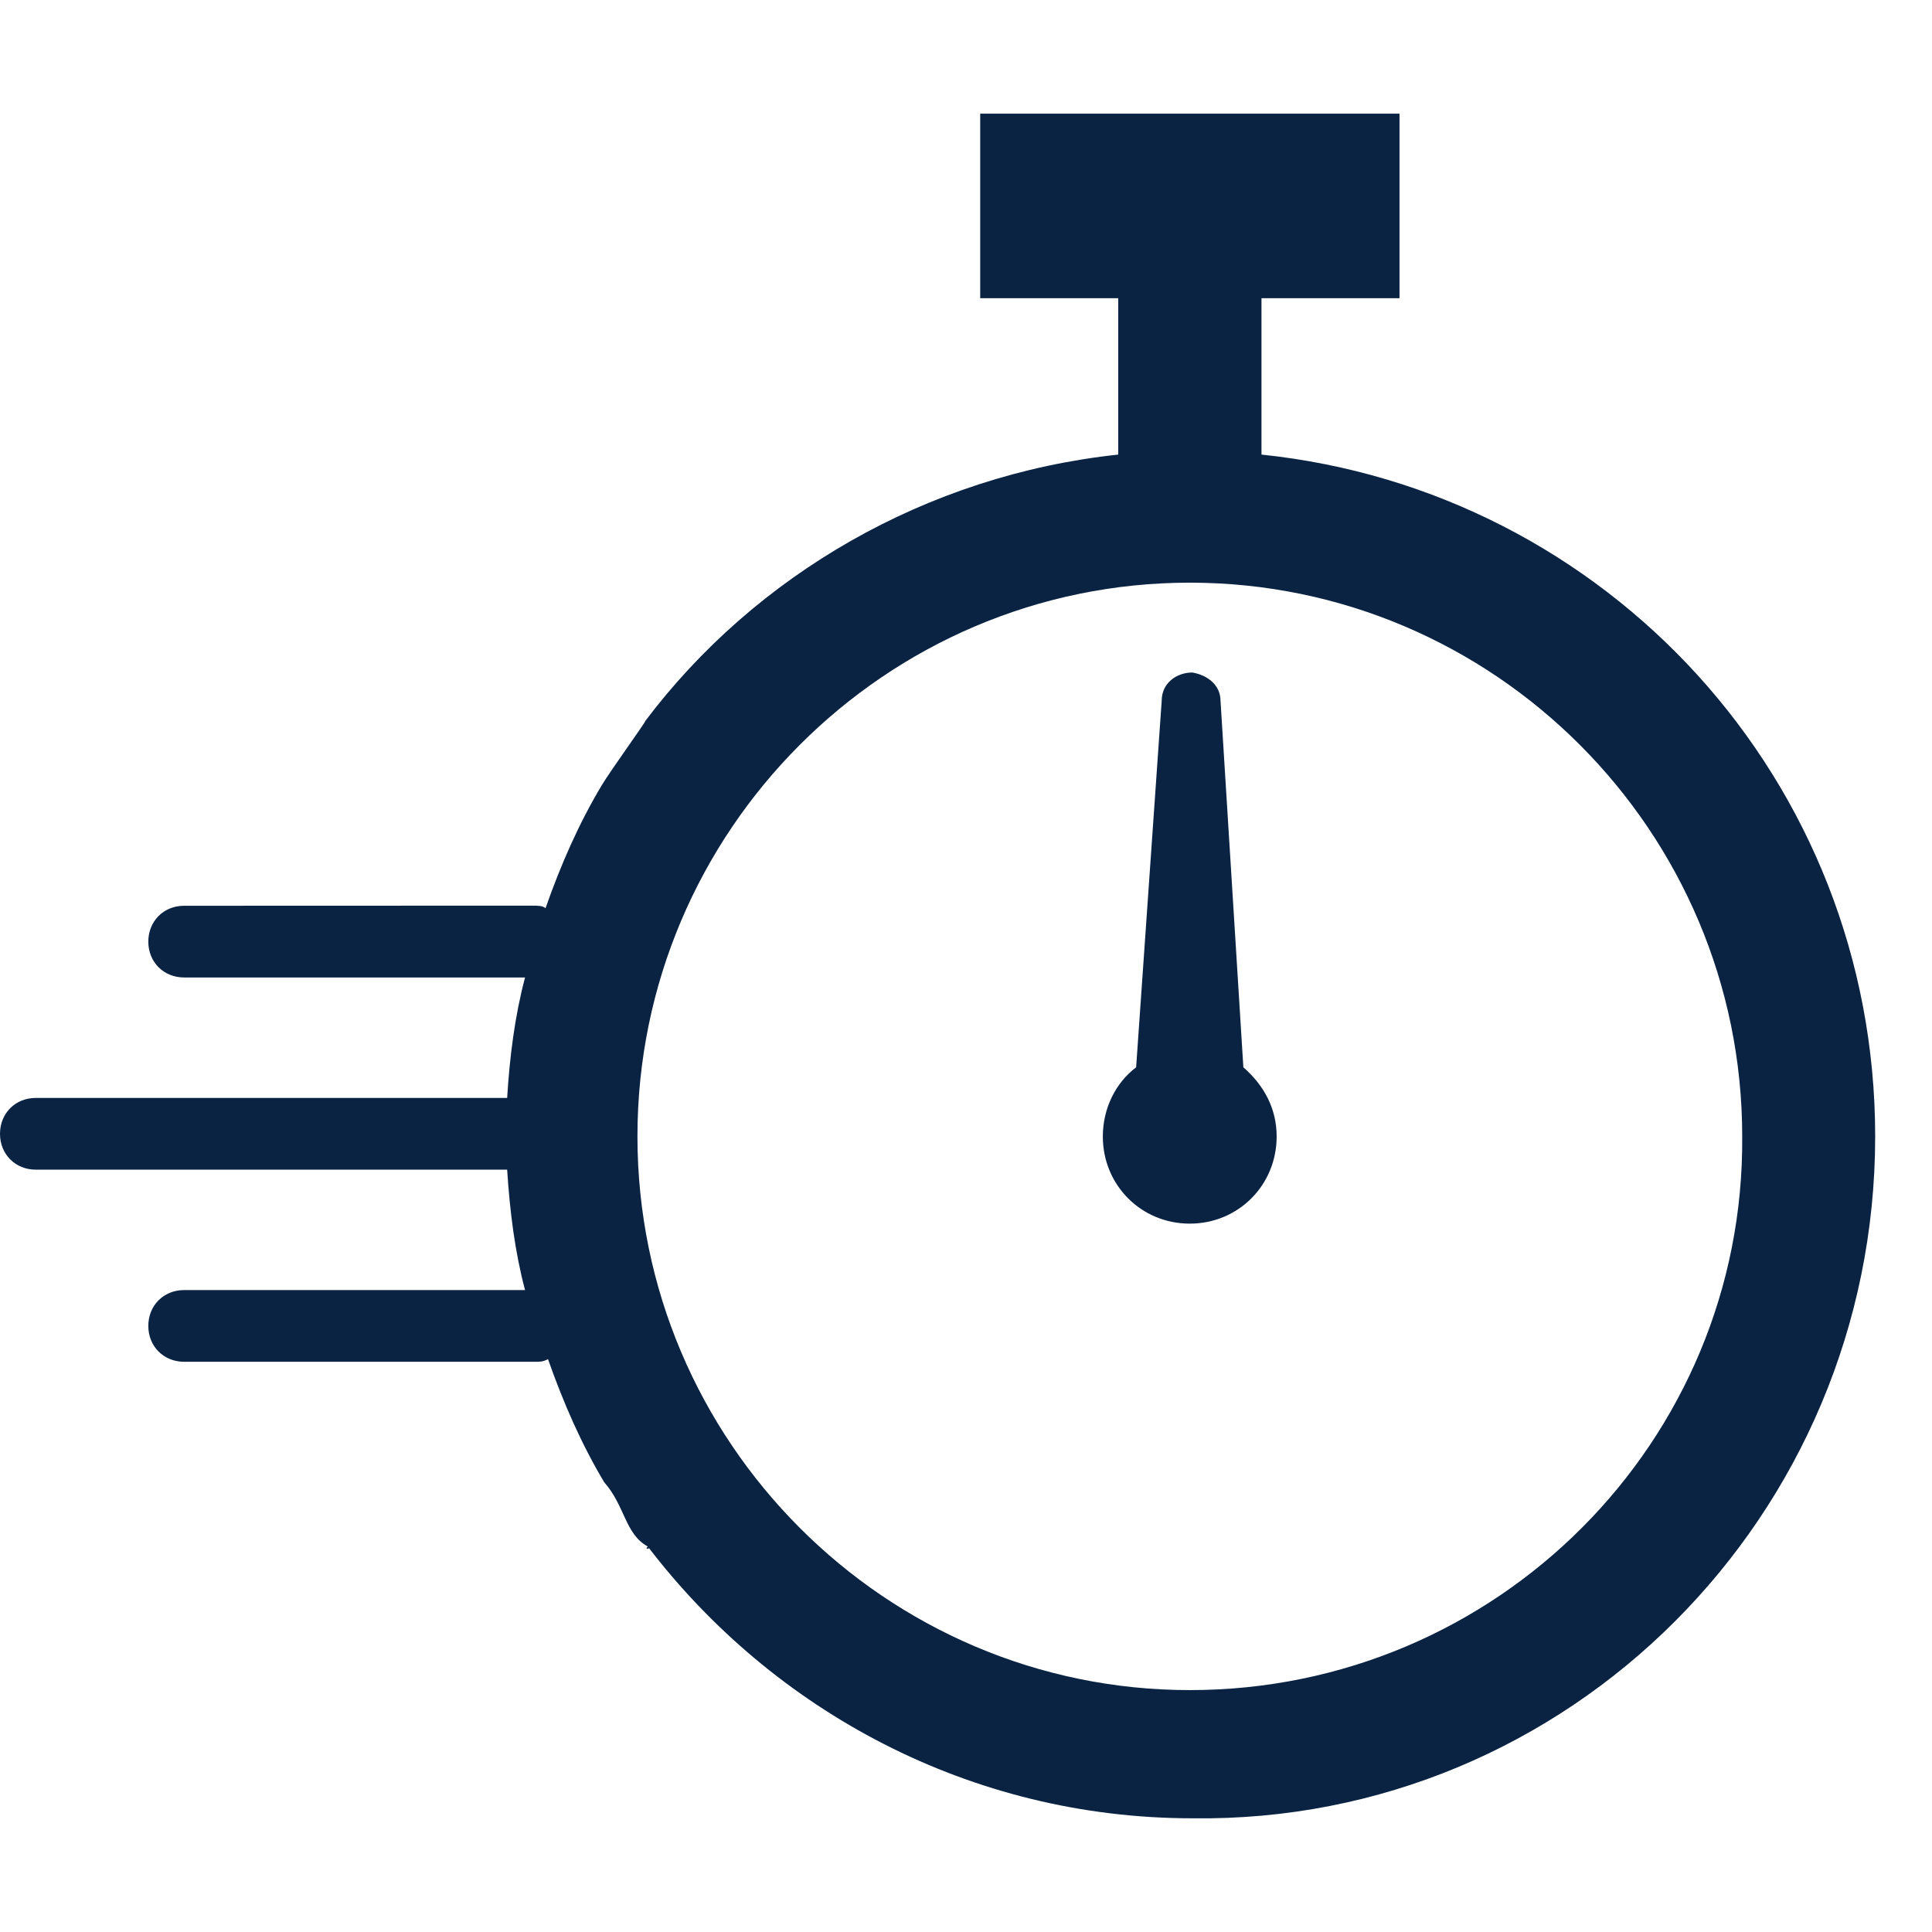 <svg width="34" height="34" viewBox="0 0 34 34" fill="none" xmlns="http://www.w3.org/2000/svg">
<path d="M22.2 8V5.248H24.629V2H17.25V5.248H19.679V8C16.304 8.361 13.29 10.12 11.354 12.691C11.375 12.69 10.738 13.57 10.59 13.819C10.185 14.495 9.869 15.218 9.6 15.984C9.554 15.938 9.465 15.938 9.375 15.938L3.24 15.94C2.879 15.94 2.61 16.212 2.61 16.571C2.61 16.932 2.881 17.202 3.24 17.202H9.24C9.06 17.879 8.969 18.601 8.925 19.322H8.879H0.629C0.269 19.322 0 19.593 0 19.953C0 20.314 0.271 20.584 0.629 20.584H8.879H8.925C8.971 21.306 9.06 22.027 9.24 22.703H3.24C2.879 22.703 2.61 22.975 2.61 23.334C2.61 23.695 2.881 23.965 3.24 23.965H9.419C9.508 23.965 9.554 23.965 9.644 23.919C9.914 24.686 10.229 25.408 10.633 26.085C11 26.5 11 27 11.4 27.216C11.31 27.306 11.535 27.216 11.4 27.216C13.604 30.103 17.071 31.999 20.985 31.999C27.6 32.089 33 26.675 33 20C33 13.729 28.275 8.631 22.2 8ZM20.939 29.743C15.585 29.743 11.218 25.368 11.218 19.998C11.218 14.631 15.583 10.254 20.939 10.254C26.293 10.254 30.66 14.629 30.66 19.998C30.704 25.368 26.34 29.743 20.939 29.743Z" fill="#0A2343"/>
<path d="M21.479 12.332C21.479 12.06 21.254 11.881 20.983 11.835C20.712 11.835 20.444 12.015 20.444 12.332L19.994 18.783C19.633 19.055 19.408 19.506 19.408 20.001C19.408 20.857 20.083 21.534 20.938 21.534C21.792 21.534 22.467 20.857 22.467 20.001C22.467 19.504 22.242 19.099 21.881 18.783L21.479 12.332Z" fill="#0A2343"/>
</svg>

